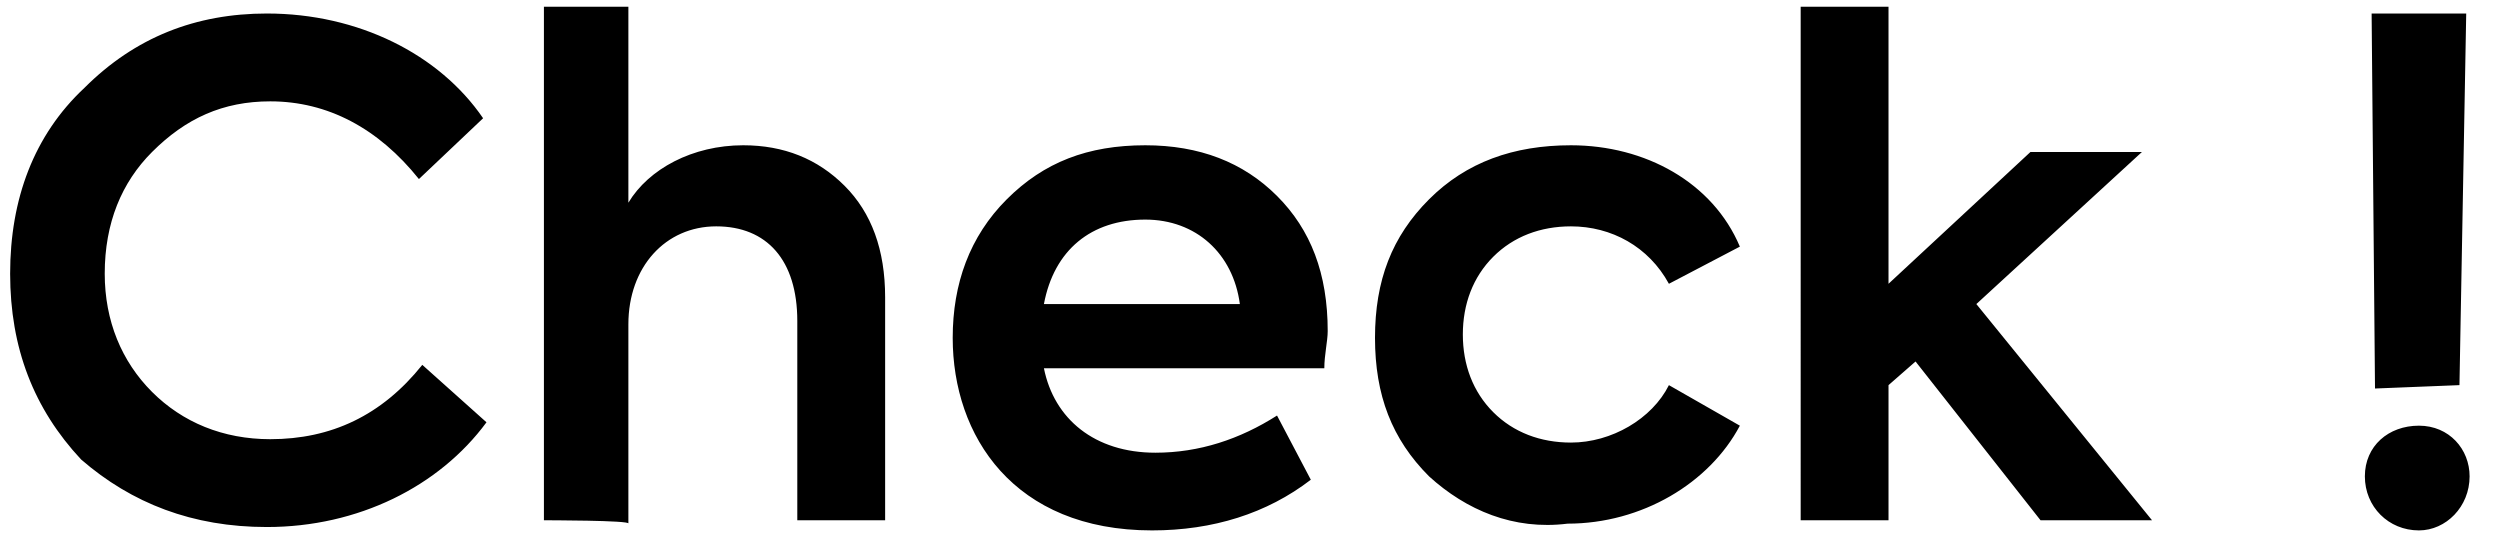 <svg xmlns="http://www.w3.org/2000/svg" viewBox="0 0 74 16"><path d="M2.4 13.6C1 12.1.3 10.3.3 8.1S1 4 2.5 2.6C4 1.1 5.8.4 7.9.4c2.7 0 5.1 1.2 6.4 3.1l-1.9 1.8C11.2 3.8 9.7 3 8 3c-1.4 0-2.5.5-3.5 1.5-.9.9-1.4 2.1-1.4 3.6 0 1.4.5 2.6 1.4 3.5S6.6 13 8 13c1.8 0 3.3-.7 4.5-2.2l1.9 1.7c-1.4 1.9-3.8 3.1-6.5 3.1-2.2 0-4-.7-5.5-2zm13.7 1.8V.2h2.5V6c.6-1 1.9-1.7 3.4-1.7 1.2 0 2.2.4 3 1.2s1.2 1.9 1.2 3.3v6.6h-2.6V9.5c0-1.8-.9-2.8-2.4-2.8s-2.6 1.2-2.6 2.9v5.9c.1-.1-2.5-.1-2.5-.1zm23.1-4.5h-8.3c.3 1.5 1.5 2.5 3.3 2.5 1.3 0 2.5-.4 3.6-1.1l1 1.9c-1.3 1-2.9 1.5-4.7 1.5-4.1 0-5.9-2.8-5.9-5.7 0-1.6.5-3 1.6-4.1 1.1-1.1 2.4-1.6 4.1-1.6 1.6 0 2.9.5 3.9 1.5s1.5 2.3 1.5 4c0 .3-.1.7-.1 1.1zM30.9 9h5.8c-.2-1.5-1.3-2.5-2.8-2.5-1.6 0-2.7.9-3 2.5zm11.4 5.1c-1.1-1.1-1.6-2.4-1.6-4.1s.5-3 1.6-4.1 2.5-1.6 4.2-1.6c2.2 0 4.2 1.1 5 3l-2.1 1.1c-.6-1.1-1.7-1.7-2.9-1.7-.9 0-1.7.3-2.3.9s-.9 1.4-.9 2.3.3 1.7.9 2.3c.6.6 1.4.9 2.3.9 1.2 0 2.4-.7 2.9-1.7l2.1 1.2c-.9 1.7-2.9 2.9-5.1 2.9-1.6.2-3-.4-4.1-1.4zm18.1 1.3l-3.7-4.7-.8.7v4h-2.6V.2h2.6v8.2l4.2-3.9h3.3L58.5 9l5.2 6.4h-3.3zm9.6-1.3c0-.9.7-1.5 1.6-1.5.9 0 1.5.7 1.5 1.5 0 .9-.7 1.6-1.5 1.6-.9 0-1.6-.7-1.6-1.6zm.3-2.6L70.2.4H73l-.2 11-2.5.1z"/></svg>